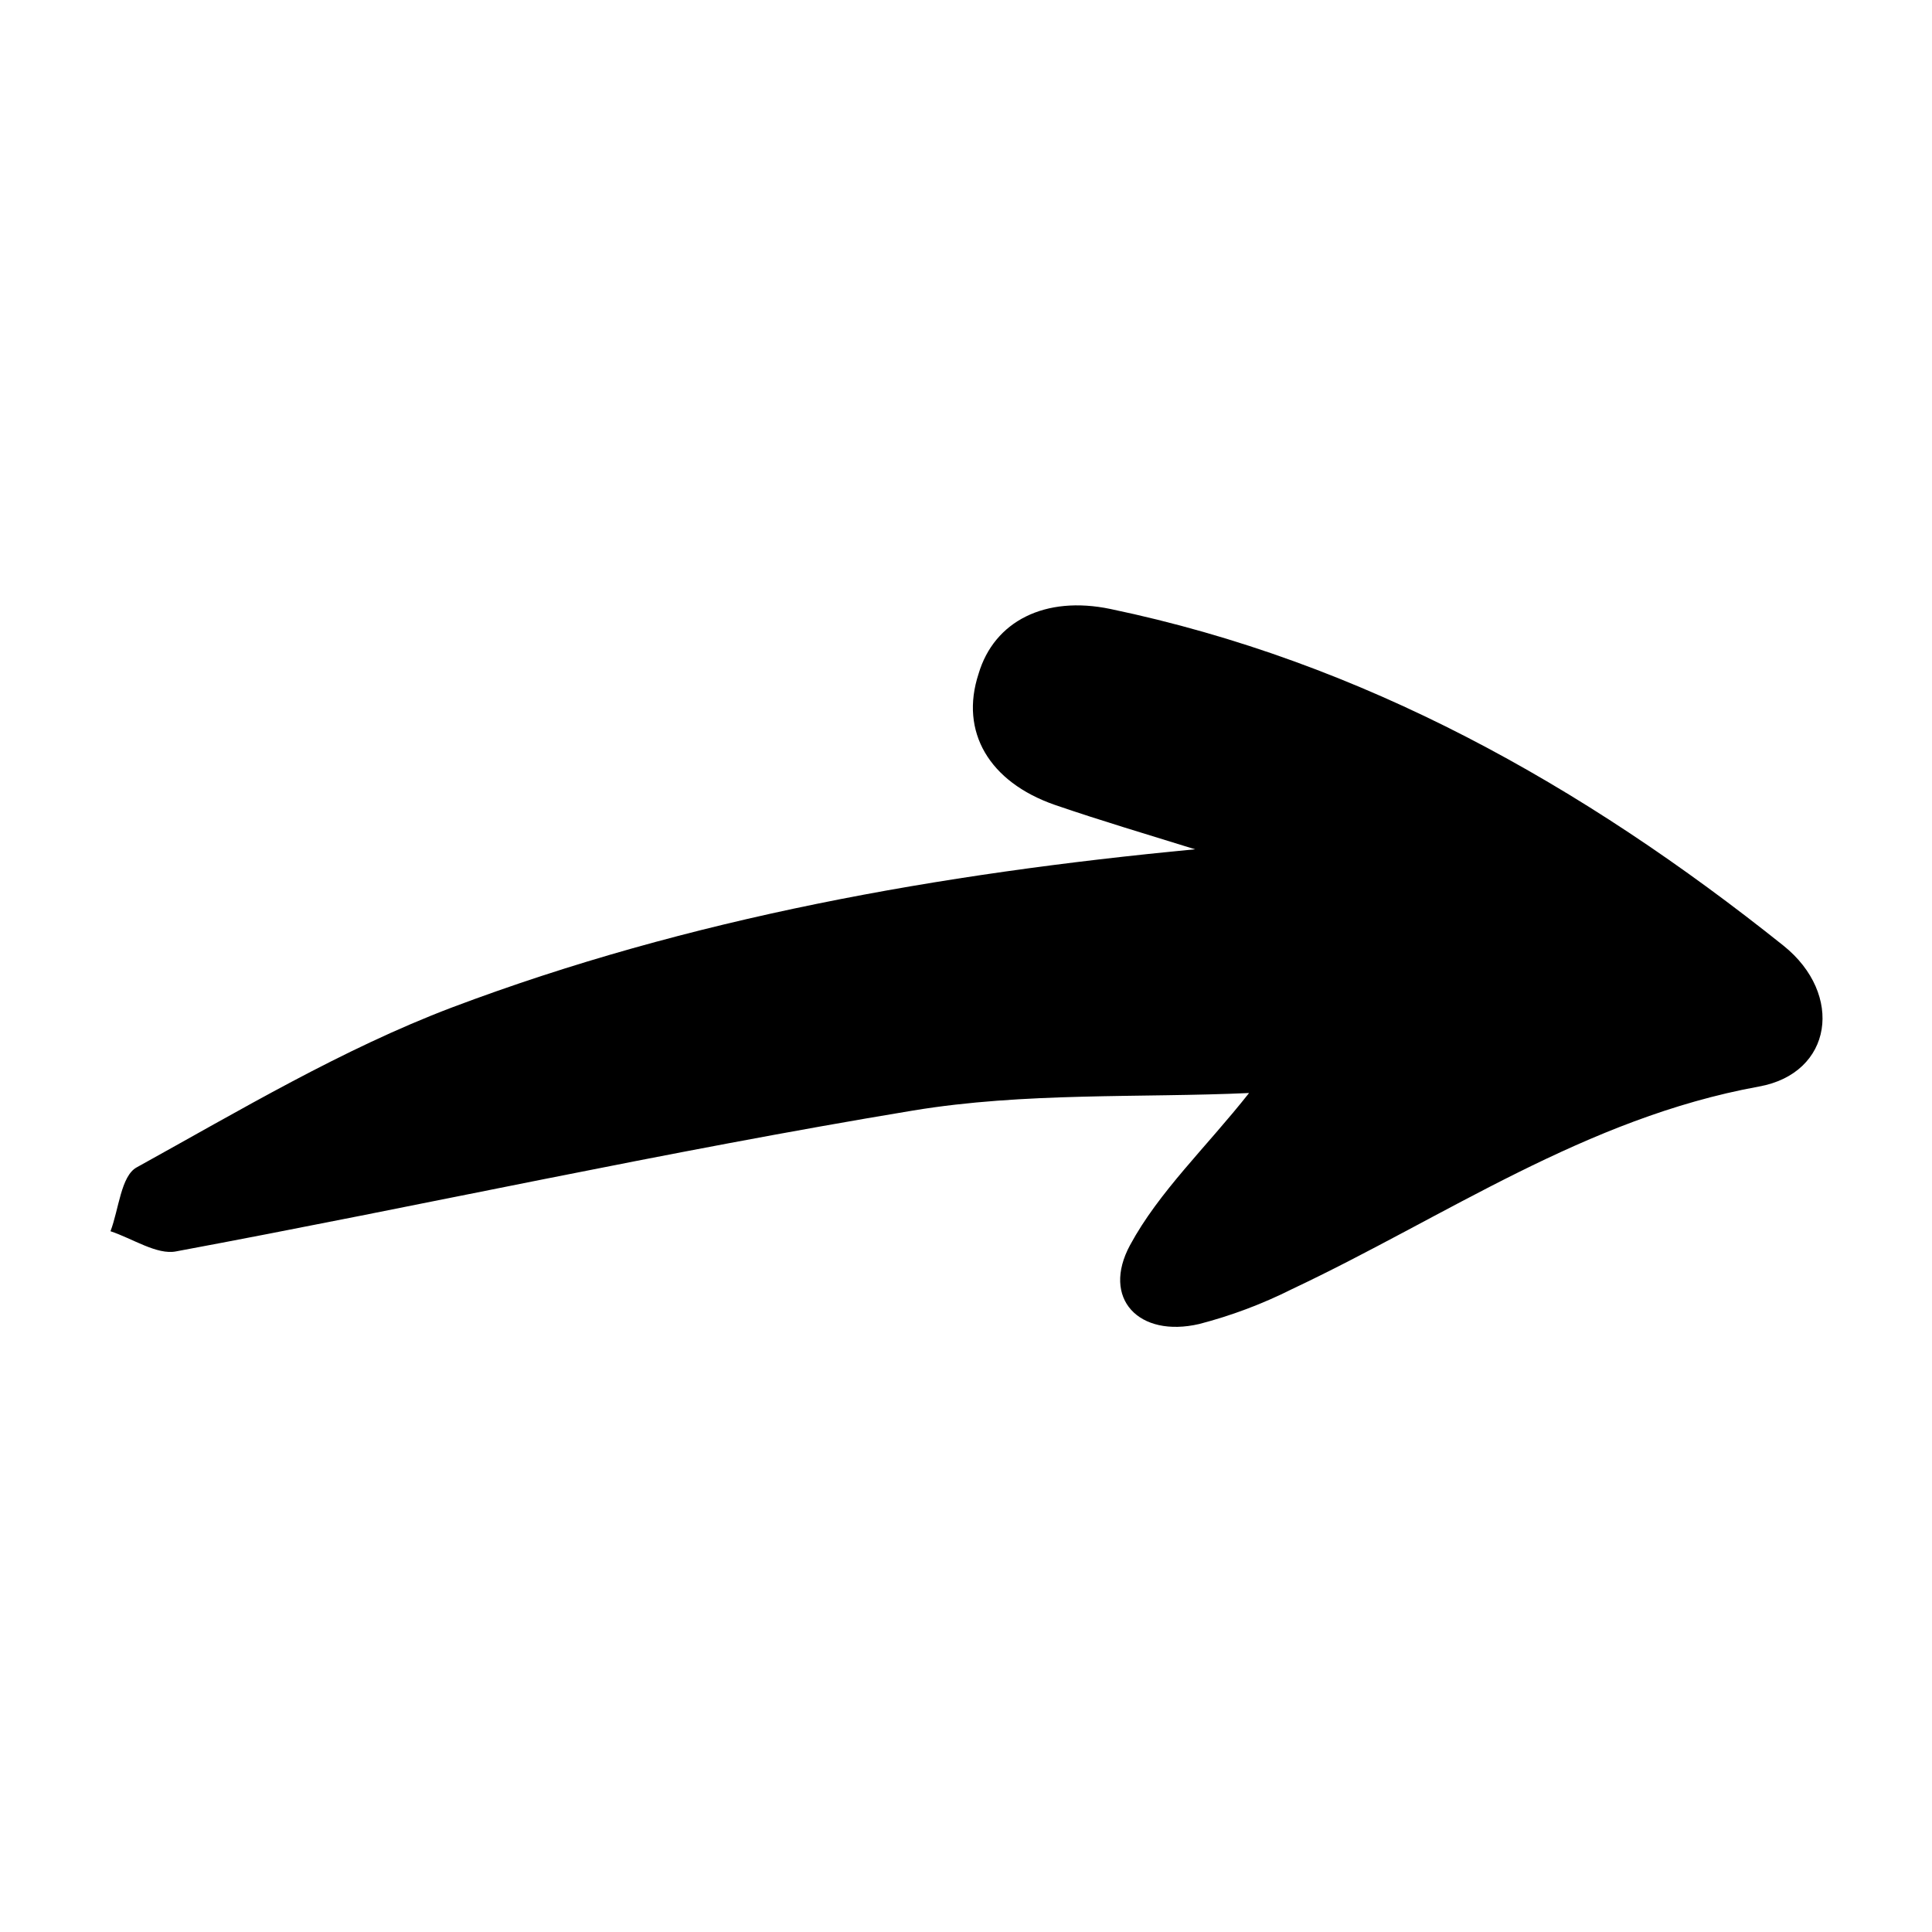 <?xml version="1.0" encoding="UTF-8"?>
<!-- Uploaded to: SVG Repo, www.svgrepo.com, Generator: SVG Repo Mixer Tools -->
<svg fill="#000000" width="800px" height="800px" version="1.1" viewBox="144 144 512 512" xmlns="http://www.w3.org/2000/svg">
 <path d="m460.71 369.07c-12.445-3.879-24.938-7.559-37.23-11.789-17.332-6.047-25.191-19.348-20.152-34.711 4.133-13.957 17.633-20.809 34.965-17.18 67.004 14.004 125.14 46.699 178.35 89.223 16.07 12.898 13.047 33.805-6.5 37.332-45.996 8.363-83.18 34.559-123.79 53.703-7.832 3.93-16.055 7.019-24.535 9.223-16.02 3.727-25.996-6.75-18.34-20.906s20.152-25.895 31.539-40.305c-28.867 1.309-59.449-0.25-89.023 4.637-65.496 10.832-130.13 25.191-195.33 37.332-5.039 1.008-11.586-3.426-17.383-5.34 2.215-5.793 2.769-14.66 6.953-16.93 27.355-15.113 54.461-31.336 83.531-42.371 63.078-23.781 129.13-35.473 196.94-41.918z"/>
</svg>